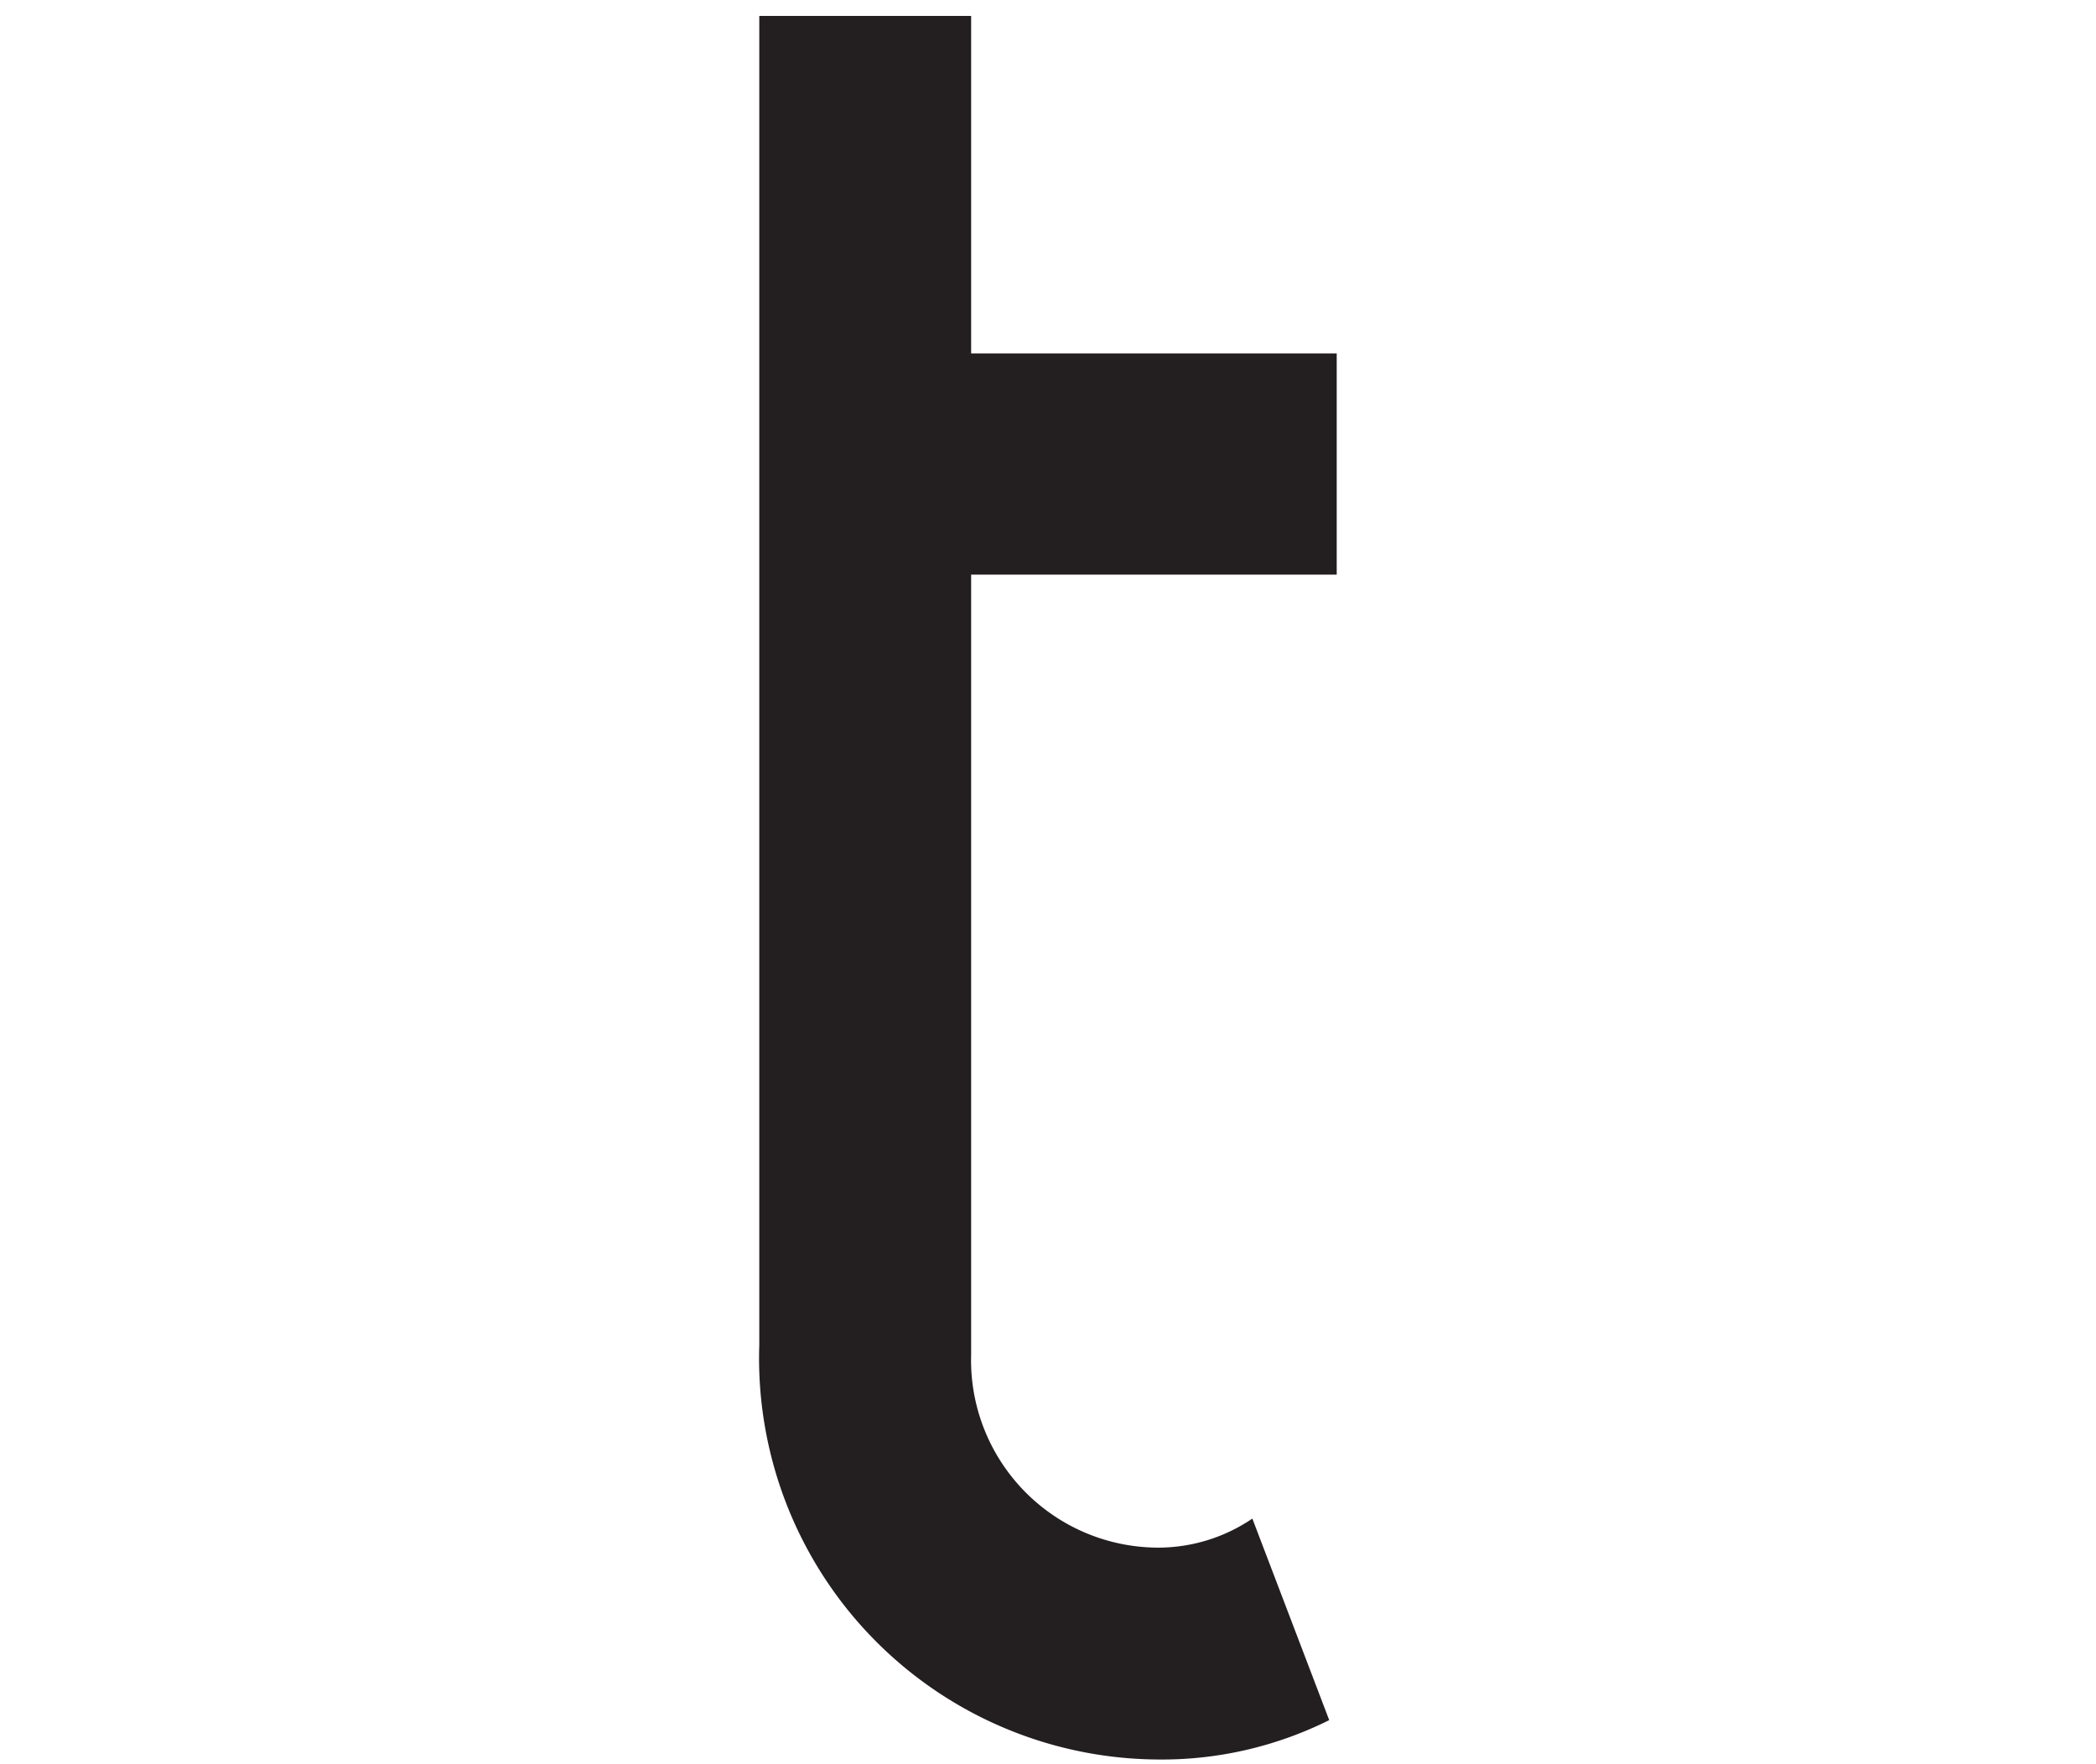<svg id="Tom-horn" xmlns="http://www.w3.org/2000/svg" viewBox="0 0 22.36 18.82"><defs><style>.cls-1{fill:#231f20;}</style></defs><path class="cls-1" d="M10.36,14.45a2,2,0,0,0,2,2.06h0a1.79,1.79,0,0,0,1-.31l.82,2.15a4,4,0,0,1-1.85.42A4.28,4.28,0,0,1,8.1,14.35h0V.17h2.26v3.6h3.9V6.13h-3.9Z"/></svg>